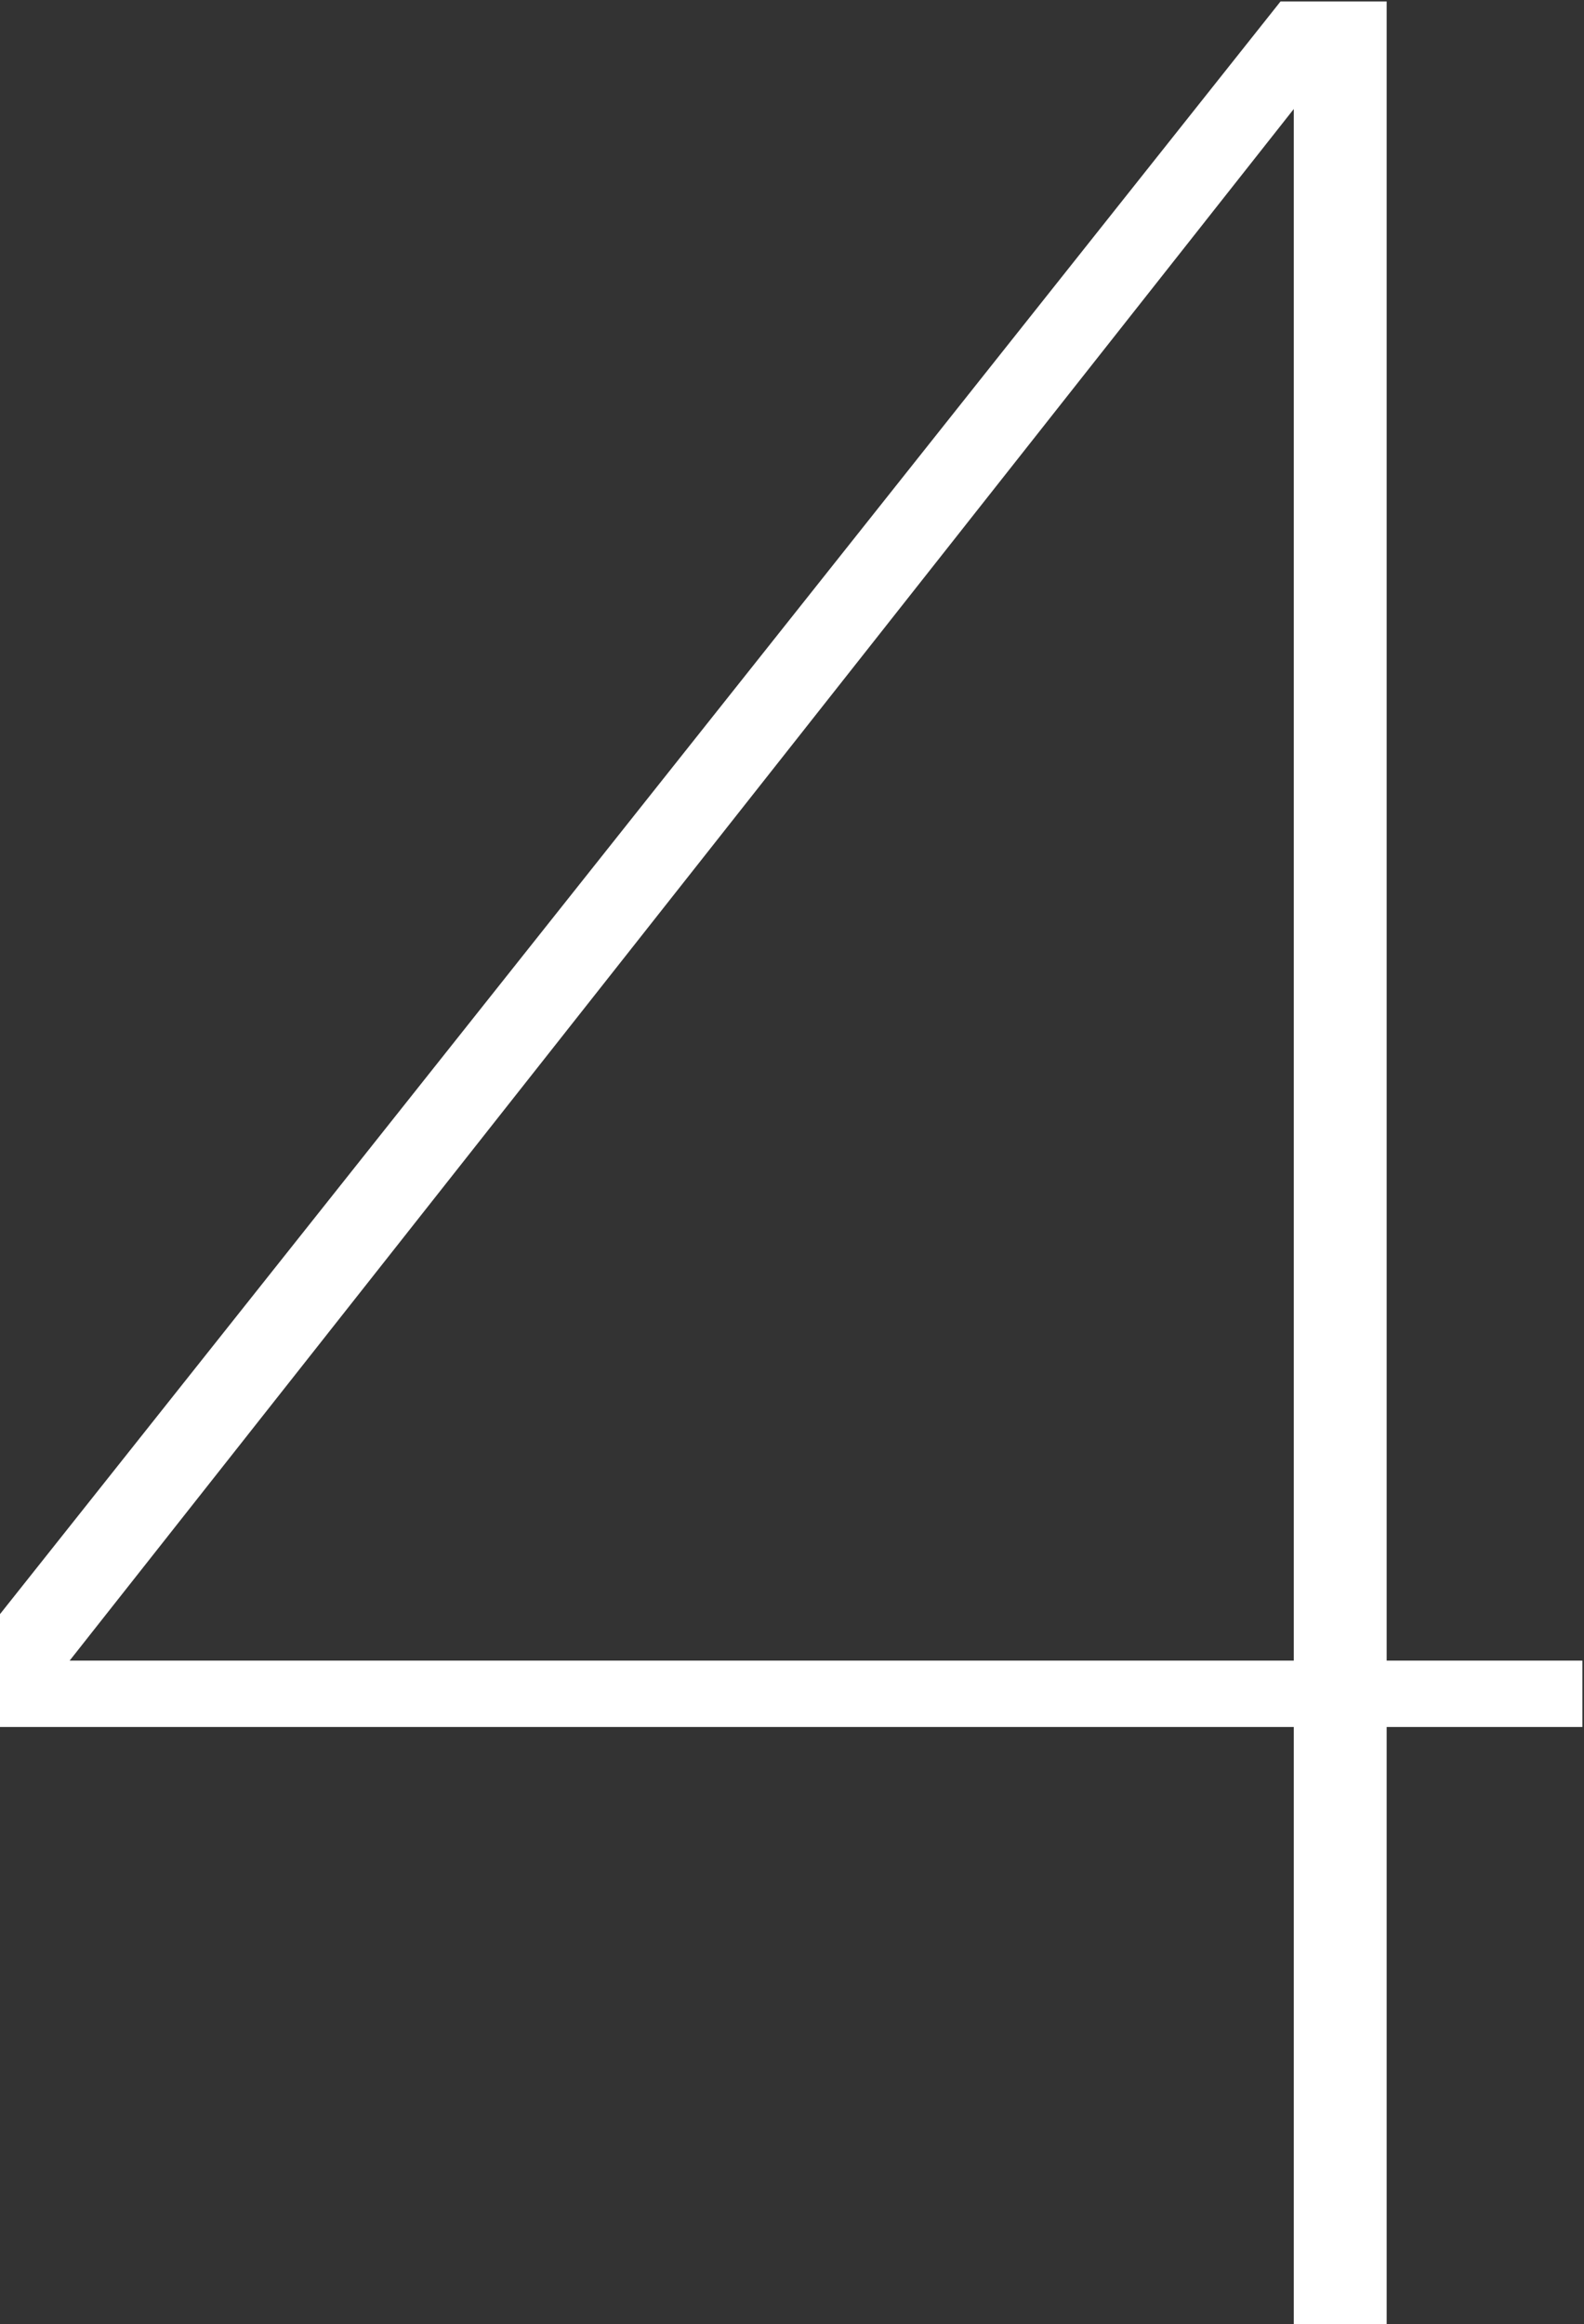 <svg width="212" height="311" viewBox="0 0 212 311" fill="none" xmlns="http://www.w3.org/2000/svg">
<rect x="0" y="0" width="212" height="311" fill="#333333" stroke="none"/>
<path d="M-0.004 231.079V215.983L171.38 0.199H185.588V310.999H173.156V5.971L177.152 9.523L9.32 222.199H211.784V231.079H-0.004Z" fill="white"/>
</svg>
